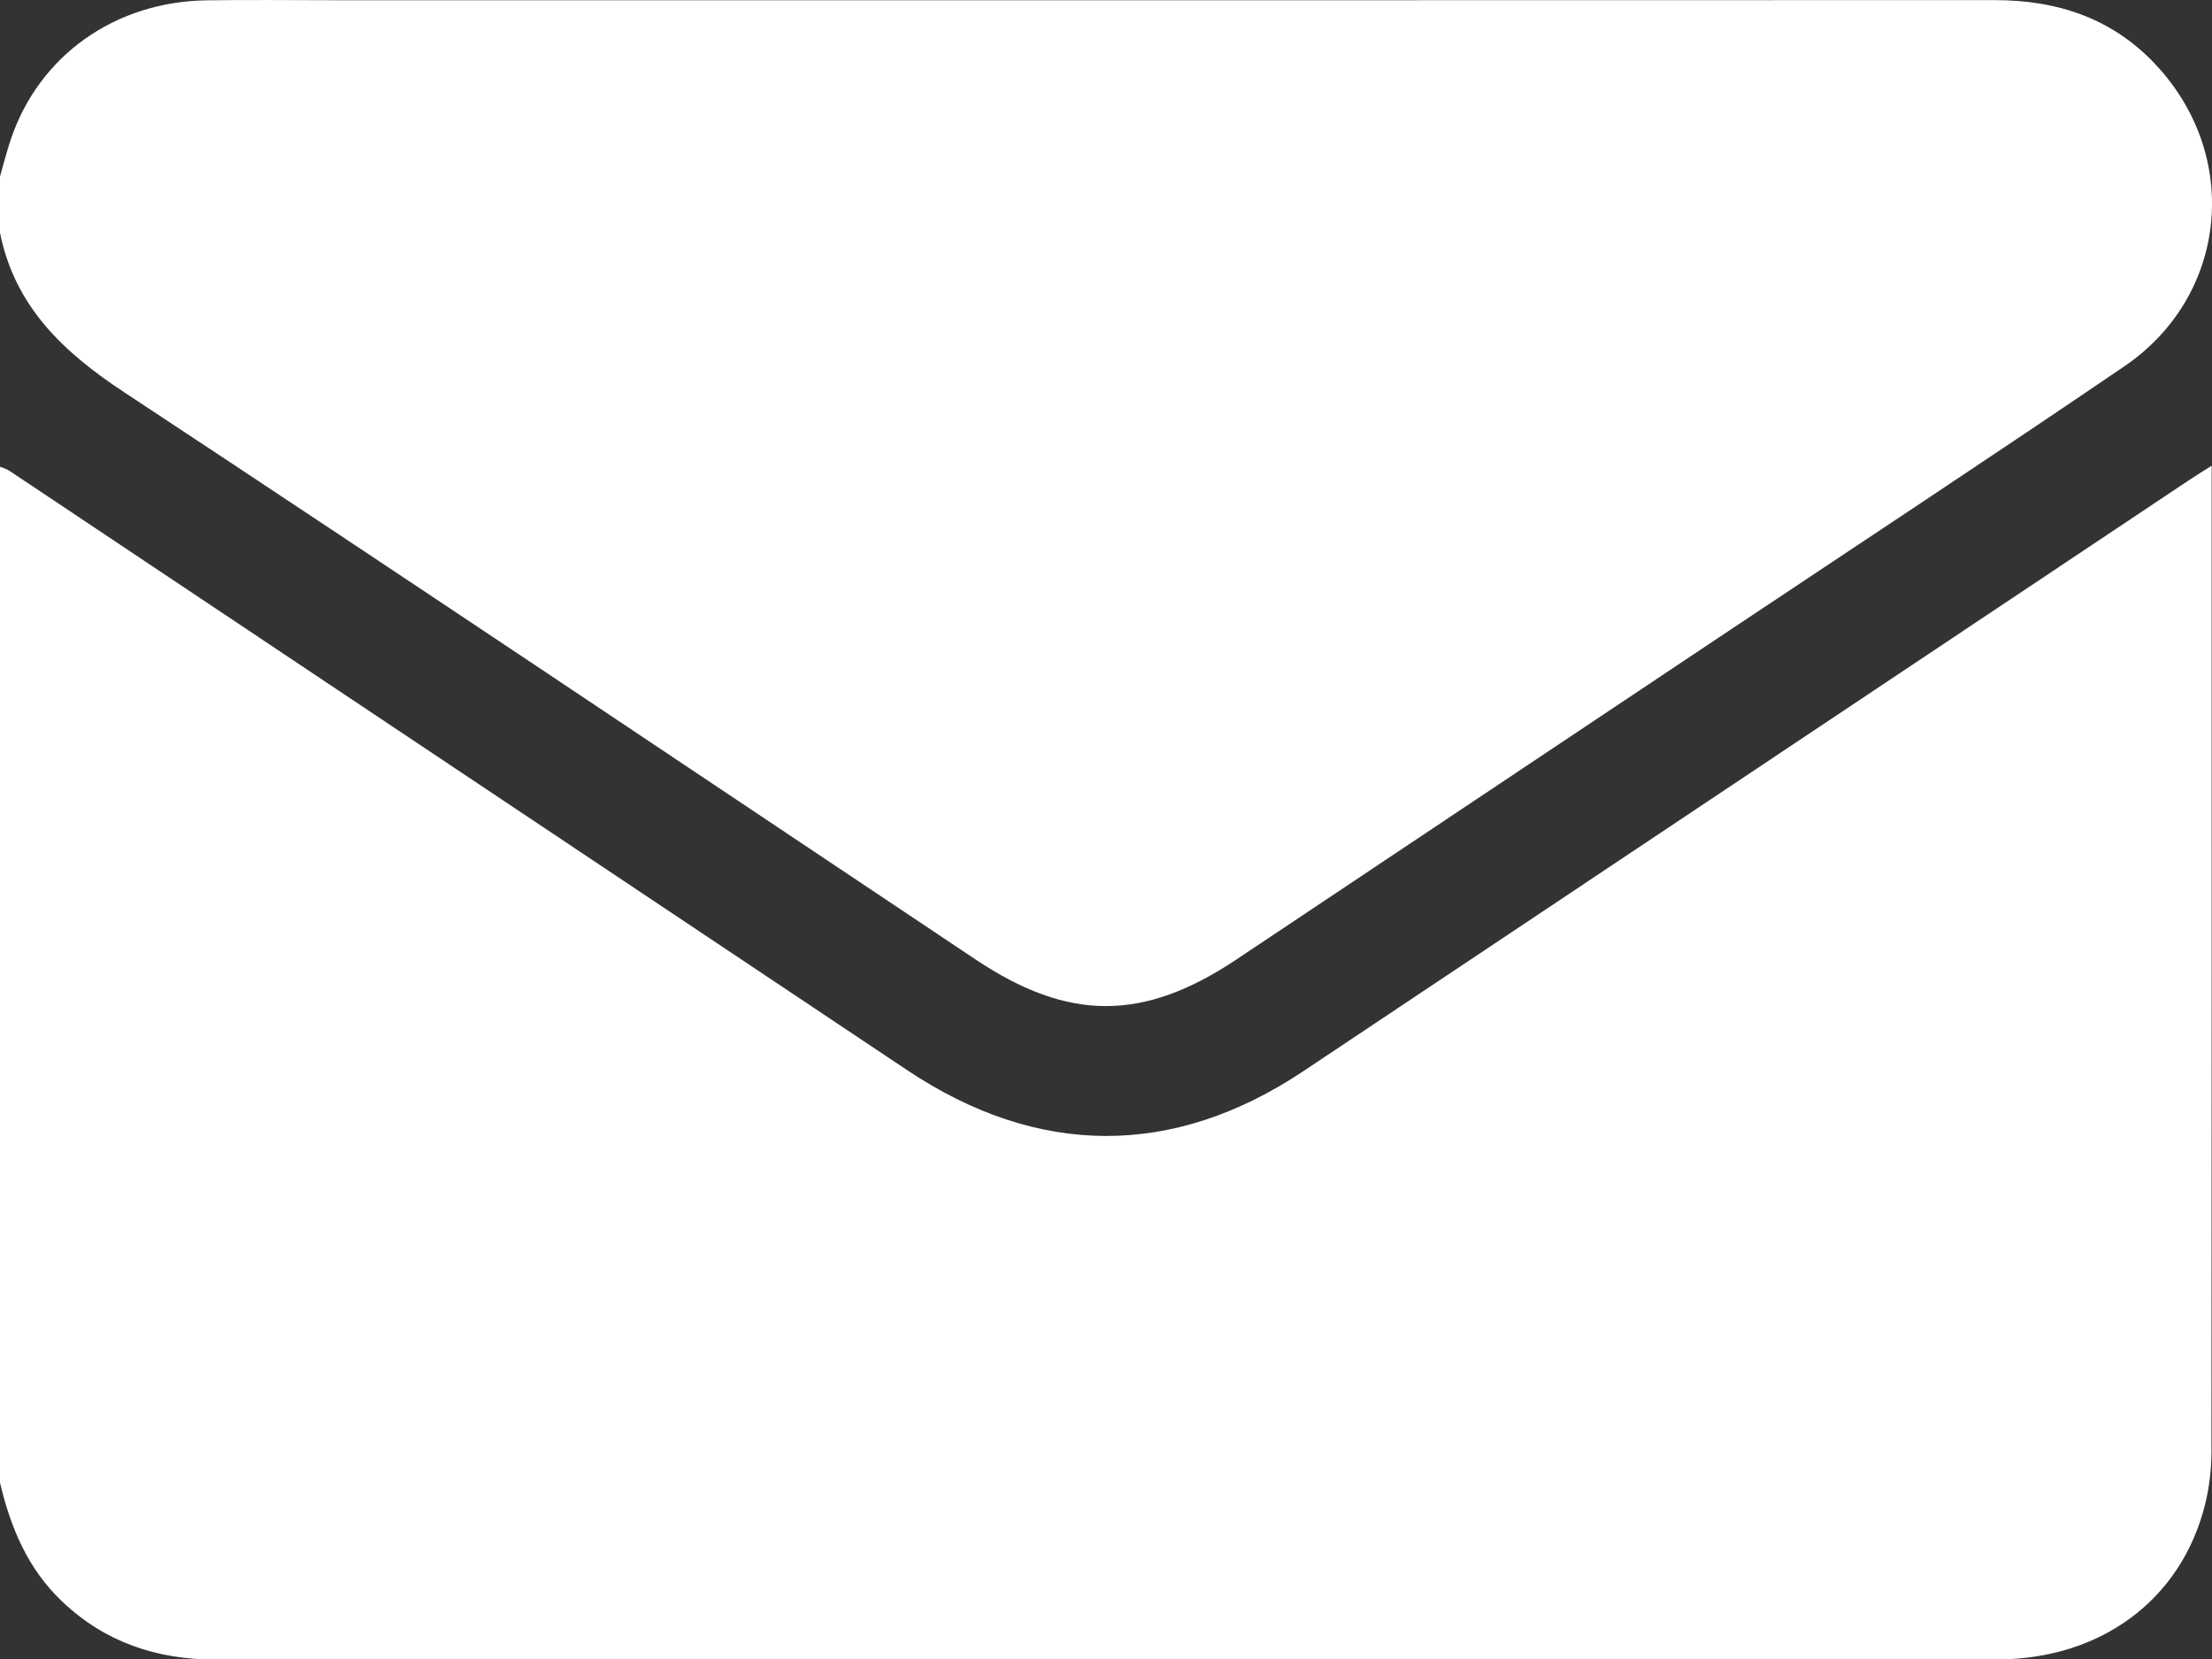 <svg width="20" height="15" viewBox="0 0 20 15" fill="none" xmlns="http://www.w3.org/2000/svg">
<rect x="0" y="0" width="20" height="15" fill="#333333" stroke="none"/>
<g clip-path="url(#clip0_56_1835)">
<path d="M0 13.406C0 10.344 0 7.282 0 4.22C0.029 4.232 0.061 4.24 0.087 4.258C2.793 6.065 5.498 7.871 8.204 9.677C9.384 10.464 10.605 10.47 11.78 9.688C14.453 7.905 17.126 6.121 19.799 4.337C19.856 4.299 19.914 4.264 19.997 4.211C19.997 4.283 19.997 4.327 19.997 4.371C19.997 7.289 19.998 10.207 19.995 13.126C19.995 13.287 19.975 13.453 19.936 13.608C19.72 14.466 18.995 15.002 18.055 15.004C15.393 15.005 12.731 15.004 10.069 15.004C7.362 15.004 4.654 15.002 1.947 15.005C1.417 15.005 0.95 14.849 0.561 14.479C0.25 14.184 0.096 13.811 0 13.406Z" fill="white"/>
<path d="M0 1.596C0.032 1.485 0.06 1.372 0.097 1.262C0.352 0.504 1.037 0.015 1.868 0.003C2.251 -0.003 2.636 0.002 3.019 0.002C8.024 0.002 13.029 0.003 18.035 0.001C18.618 0.001 19.123 0.174 19.518 0.614C20.265 1.443 20.13 2.683 19.209 3.311C17.994 4.138 16.765 4.947 15.542 5.763C14.087 6.734 12.632 7.706 11.175 8.678C10.338 9.236 9.661 9.236 8.825 8.678C6.259 6.965 3.699 5.246 1.125 3.548C0.575 3.186 0.135 2.774 0 2.105C0 1.936 0 1.767 0 1.596Z" fill="white"/>
</g>
<defs>
<clipPath id="clip0_56_1835">
<rect width="20" height="15" fill="white"/>
</clipPath>
</defs>
</svg>
